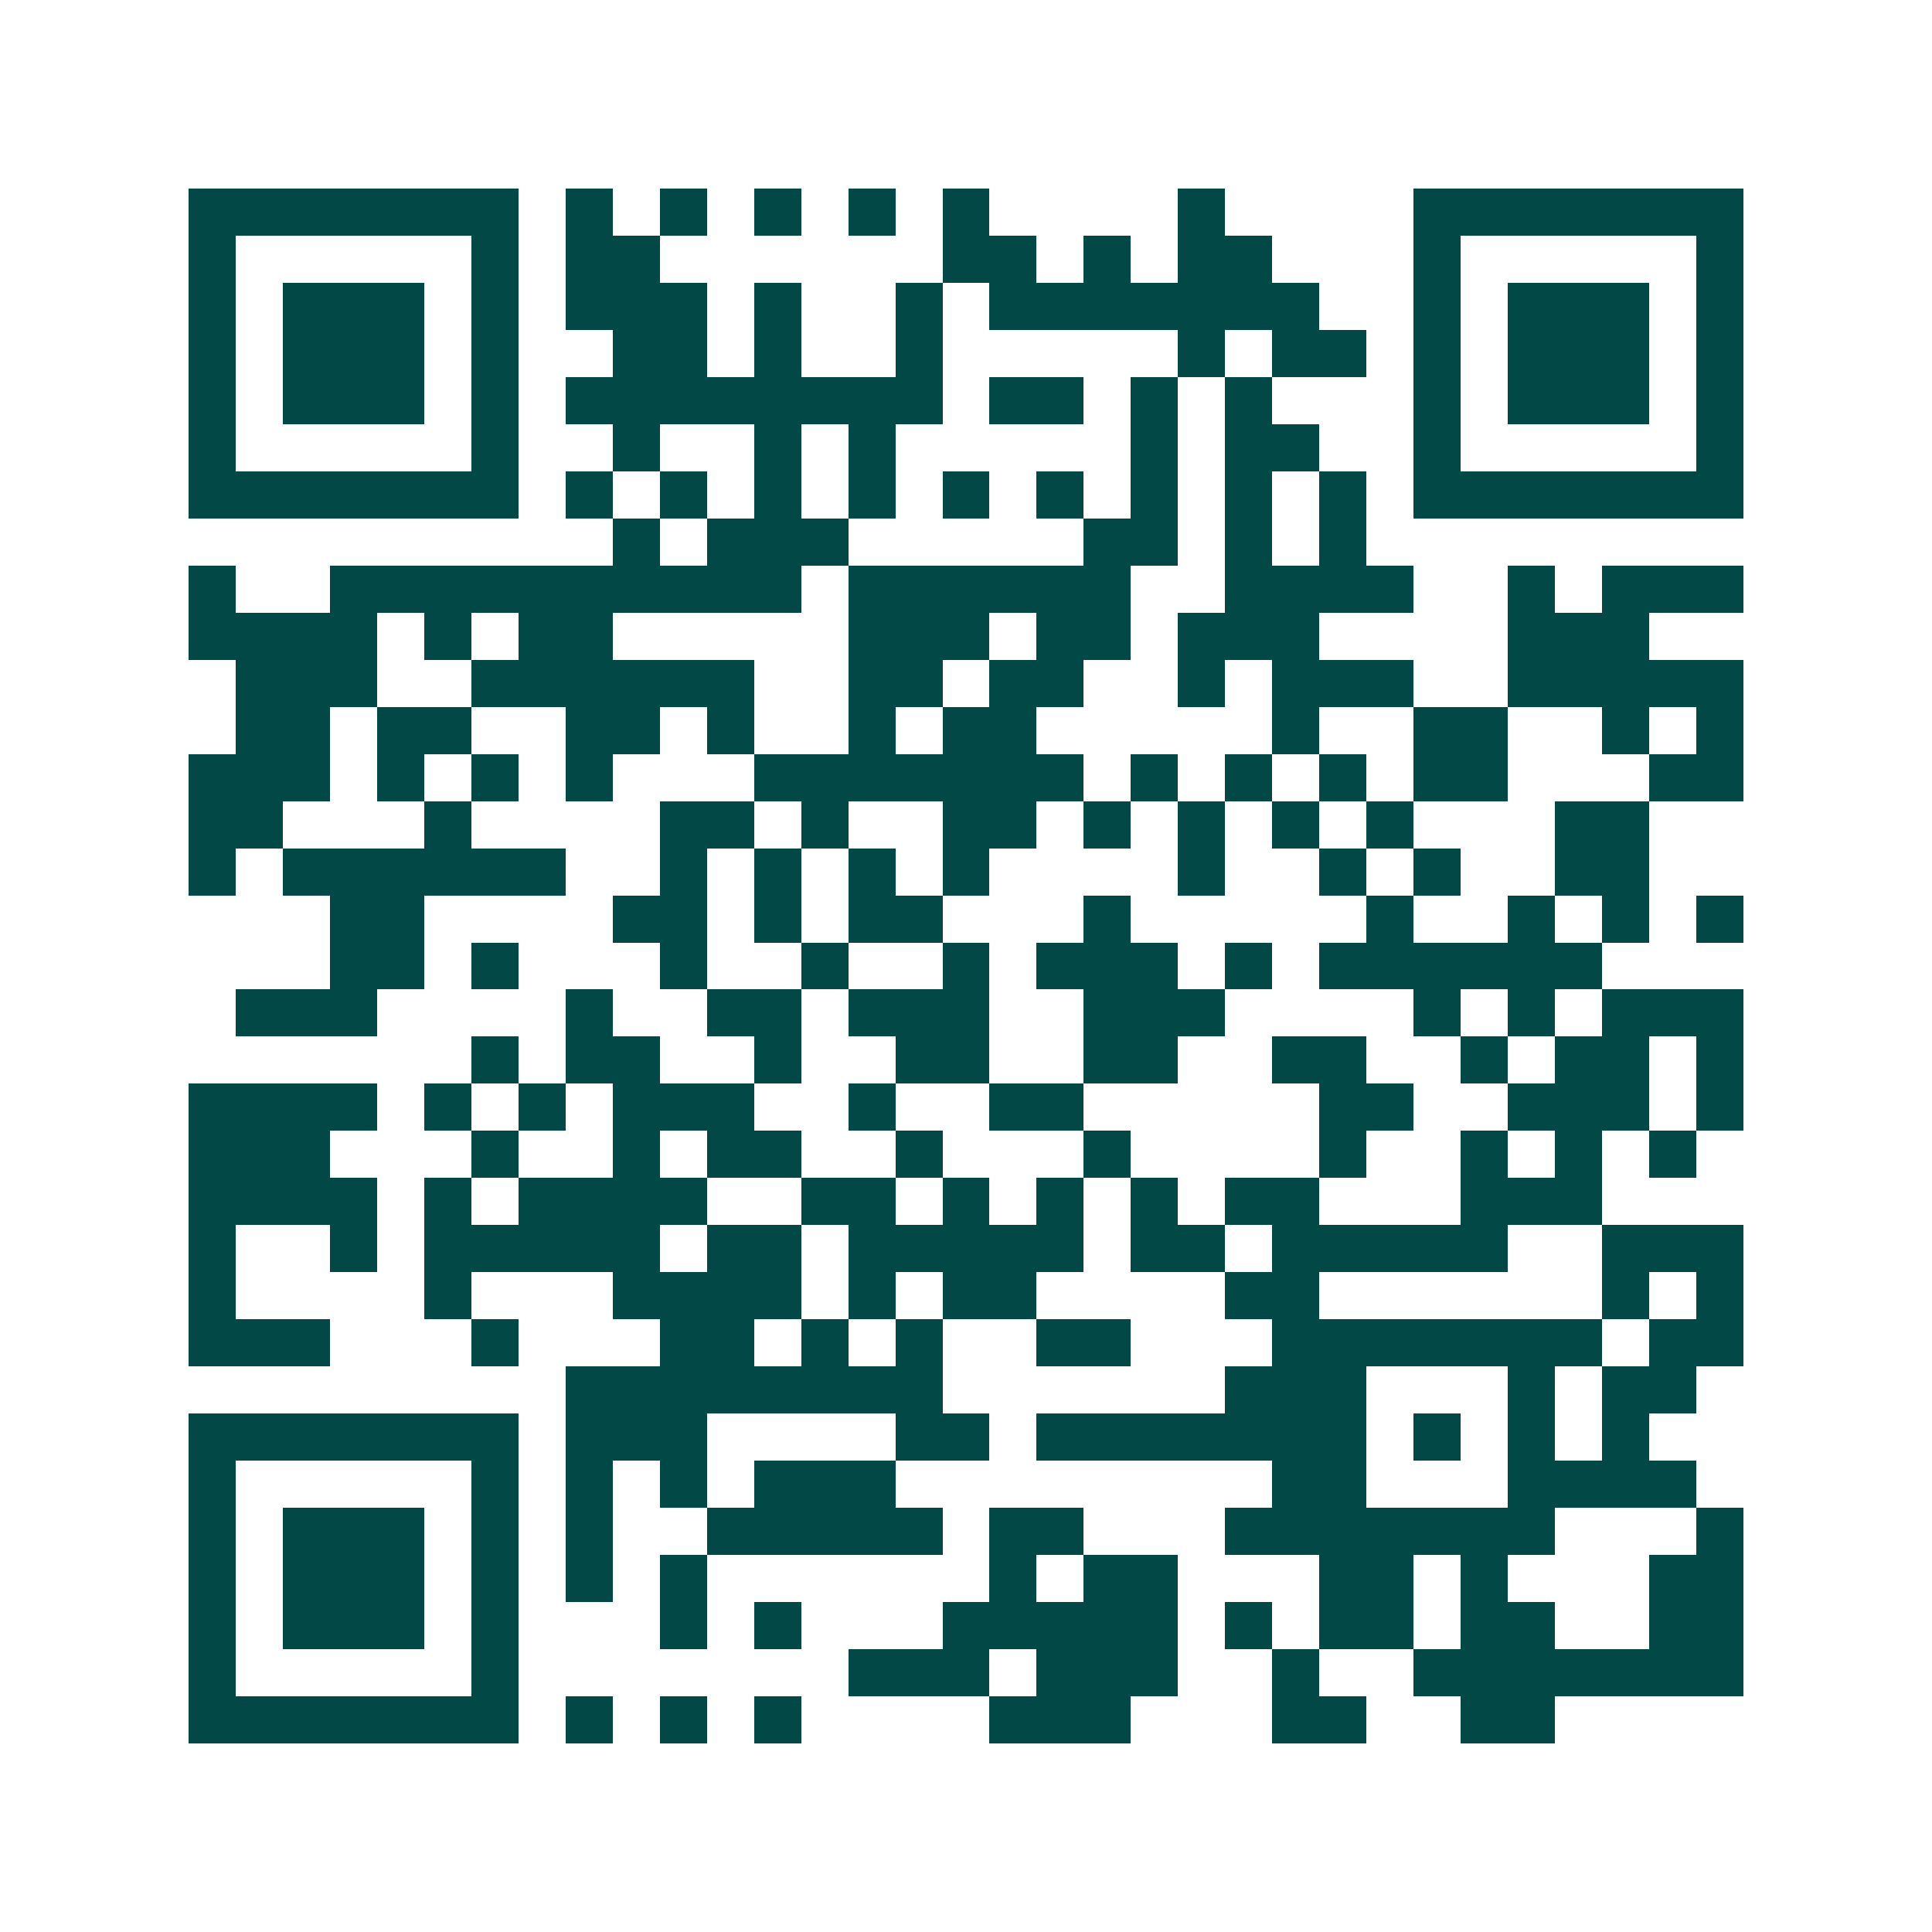<svg xmlns="http://www.w3.org/2000/svg" width="200" height="200" viewBox="0 0 41 41" shape-rendering="crispEdges"><path fill="#ffffff" d="M0 0h41v41H0z"/><path stroke="#014847" d="M4 4.5h7m1 0h1m1 0h1m1 0h1m1 0h1m1 0h1m4 0h1m4 0h7M4 5.5h1m5 0h1m1 0h2m6 0h2m1 0h1m1 0h2m3 0h1m5 0h1M4 6.5h1m1 0h3m1 0h1m1 0h3m1 0h1m2 0h1m1 0h7m2 0h1m1 0h3m1 0h1M4 7.5h1m1 0h3m1 0h1m2 0h2m1 0h1m2 0h1m5 0h1m1 0h2m1 0h1m1 0h3m1 0h1M4 8.5h1m1 0h3m1 0h1m1 0h8m1 0h2m1 0h1m1 0h1m3 0h1m1 0h3m1 0h1M4 9.5h1m5 0h1m2 0h1m2 0h1m1 0h1m5 0h1m1 0h2m2 0h1m5 0h1M4 10.5h7m1 0h1m1 0h1m1 0h1m1 0h1m1 0h1m1 0h1m1 0h1m1 0h1m1 0h1m1 0h7M13 11.5h1m1 0h3m5 0h2m1 0h1m1 0h1M4 12.5h1m2 0h10m1 0h6m2 0h4m2 0h1m1 0h3M4 13.5h4m1 0h1m1 0h2m5 0h3m1 0h2m1 0h3m4 0h3M5 14.5h3m2 0h6m2 0h2m1 0h2m2 0h1m1 0h3m2 0h5M5 15.5h2m1 0h2m2 0h2m1 0h1m2 0h1m1 0h2m5 0h1m2 0h2m2 0h1m1 0h1M4 16.5h3m1 0h1m1 0h1m1 0h1m3 0h7m1 0h1m1 0h1m1 0h1m1 0h2m3 0h2M4 17.5h2m3 0h1m4 0h2m1 0h1m2 0h2m1 0h1m1 0h1m1 0h1m1 0h1m3 0h2M4 18.5h1m1 0h6m2 0h1m1 0h1m1 0h1m1 0h1m4 0h1m2 0h1m1 0h1m2 0h2M7 19.5h2m4 0h2m1 0h1m1 0h2m3 0h1m5 0h1m2 0h1m1 0h1m1 0h1M7 20.5h2m1 0h1m3 0h1m2 0h1m2 0h1m1 0h3m1 0h1m1 0h6M5 21.5h3m4 0h1m2 0h2m1 0h3m2 0h3m4 0h1m1 0h1m1 0h3M10 22.5h1m1 0h2m2 0h1m2 0h2m2 0h2m2 0h2m2 0h1m1 0h2m1 0h1M4 23.5h4m1 0h1m1 0h1m1 0h3m2 0h1m2 0h2m5 0h2m2 0h3m1 0h1M4 24.5h3m3 0h1m2 0h1m1 0h2m2 0h1m3 0h1m4 0h1m2 0h1m1 0h1m1 0h1M4 25.5h4m1 0h1m1 0h4m2 0h2m1 0h1m1 0h1m1 0h1m1 0h2m3 0h3M4 26.5h1m2 0h1m1 0h5m1 0h2m1 0h5m1 0h2m1 0h5m2 0h3M4 27.5h1m4 0h1m3 0h4m1 0h1m1 0h2m4 0h2m6 0h1m1 0h1M4 28.5h3m3 0h1m3 0h2m1 0h1m1 0h1m2 0h2m3 0h7m1 0h2M12 29.5h8m6 0h3m3 0h1m1 0h2M4 30.5h7m1 0h3m4 0h2m1 0h7m1 0h1m1 0h1m1 0h1M4 31.5h1m5 0h1m1 0h1m1 0h1m1 0h3m8 0h2m3 0h4M4 32.5h1m1 0h3m1 0h1m1 0h1m2 0h5m1 0h2m3 0h7m3 0h1M4 33.5h1m1 0h3m1 0h1m1 0h1m1 0h1m6 0h1m1 0h2m3 0h2m1 0h1m3 0h2M4 34.5h1m1 0h3m1 0h1m3 0h1m1 0h1m3 0h5m1 0h1m1 0h2m1 0h2m2 0h2M4 35.5h1m5 0h1m7 0h3m1 0h3m2 0h1m2 0h7M4 36.5h7m1 0h1m1 0h1m1 0h1m4 0h3m3 0h2m2 0h2"/></svg>
